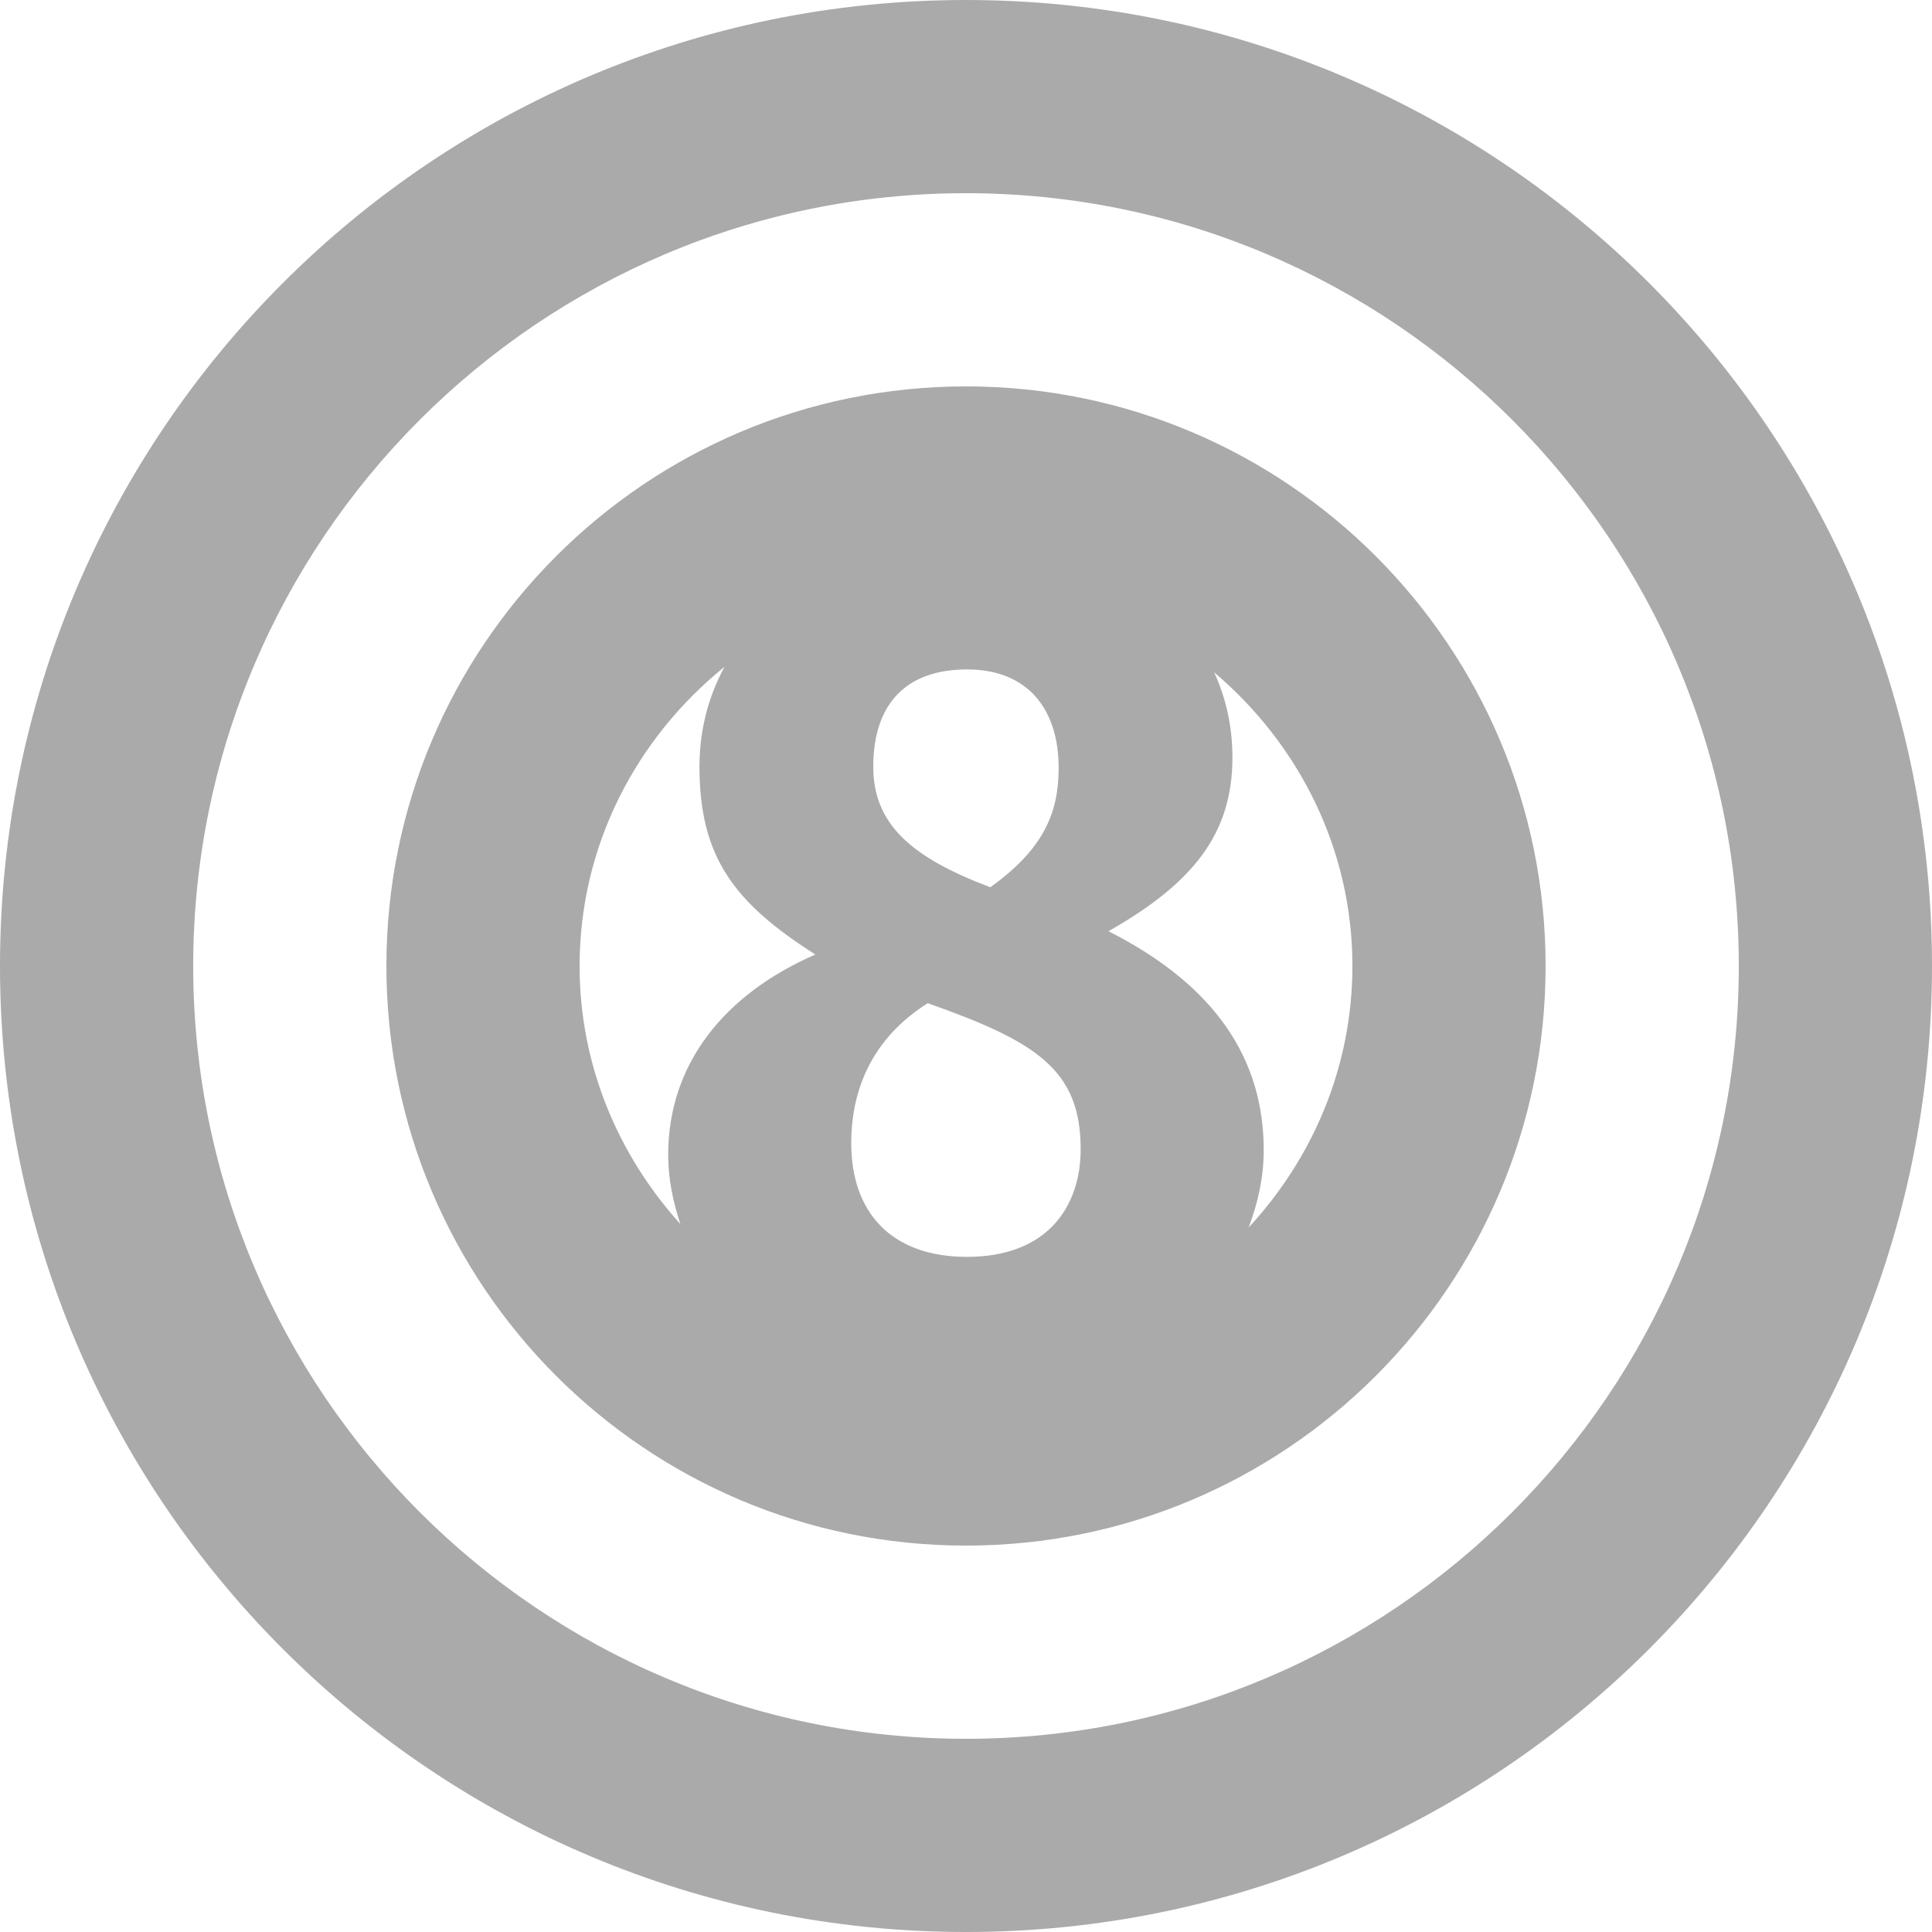 <?xml version="1.0" encoding="UTF-8" standalone="no"?>
<!-- Uploaded to: SVG Repo, www.svgrepo.com, Generator: SVG Repo Mixer Tools -->
<svg fill="#aaaaaa" width="800px" height="800px" viewBox="0 0 20 20" version="1.1" xmlns="http://www.w3.org/2000/svg" xmlns:xlink="http://www.w3.org/1999/xlink">
    
    <title>biliard [#789]</title>
    <desc>Created with Sketch.</desc>
    <defs>

</defs>
    <g id="Page-1" stroke="none" stroke-width="1" fill="none" fill-rule="evenodd">
        <g id="Dribbble-Light-Preview" transform="translate(-420, -4719)" fill="#aaaaaa">
            <g id="icons" transform="translate(56, 160)">
                <path d="M376.926,4571.707 C377.023,4571.451 377.082,4571.183 377.082,4570.907 C377.082,4569.971 376.59,4569.204 375.475,4568.64 C376.362,4568.137 376.758,4567.621 376.758,4566.842 C376.758,4566.517 376.69,4566.223 376.569,4565.96 C377.436,4566.695 378,4567.777 378,4569 C378,4570.047 377.587,4570.993 376.926,4571.707 M371.5,4565.903 C371.337,4566.204 371.241,4566.548 371.241,4566.937 C371.241,4567.861 371.589,4568.341 372.441,4568.881 C371.505,4569.288 370.917,4570.008 370.917,4570.955 C370.917,4571.203 370.967,4571.441 371.043,4571.671 C370.402,4570.961 370,4570.03 370,4569 C370,4567.745 370.593,4566.636 371.5,4565.903 M374.011,4565.93 C374.647,4565.93 374.959,4566.349 374.959,4566.949 C374.959,4567.417 374.803,4567.789 374.252,4568.185 C373.424,4567.873 373.04,4567.525 373.04,4566.937 C373.04,4566.278 373.388,4565.93 374.011,4565.93 M374.011,4572.011 C373.208,4572.011 372.812,4571.531 372.812,4570.836 C372.812,4570.176 373.112,4569.695 373.604,4569.385 C374.719,4569.779 375.187,4570.068 375.187,4570.895 C375.187,4571.495 374.839,4572.011 374.011,4572.011 M374,4563 C370.686,4563 368,4565.687 368,4569 C368,4572.314 370.686,4575 374,4575 C377.313,4575 380,4572.314 380,4569 C380,4565.687 377.313,4563 374,4563 M374,4577 C369.588,4577 366,4573.411 366,4569 C366,4564.589 369.588,4561 374,4561 C378.411,4561 382,4564.589 382,4569 C382,4573.411 378.411,4577 374,4577 M374,4559 C368.477,4559 364,4563.477 364,4569 C364,4574.523 368.477,4579 374,4579 C379.522,4579 384,4574.523 384,4569 C384,4563.477 379.522,4559 374,4559" id="biliard-[#789]">

</path>
            </g>
        </g>
    </g>
</svg>